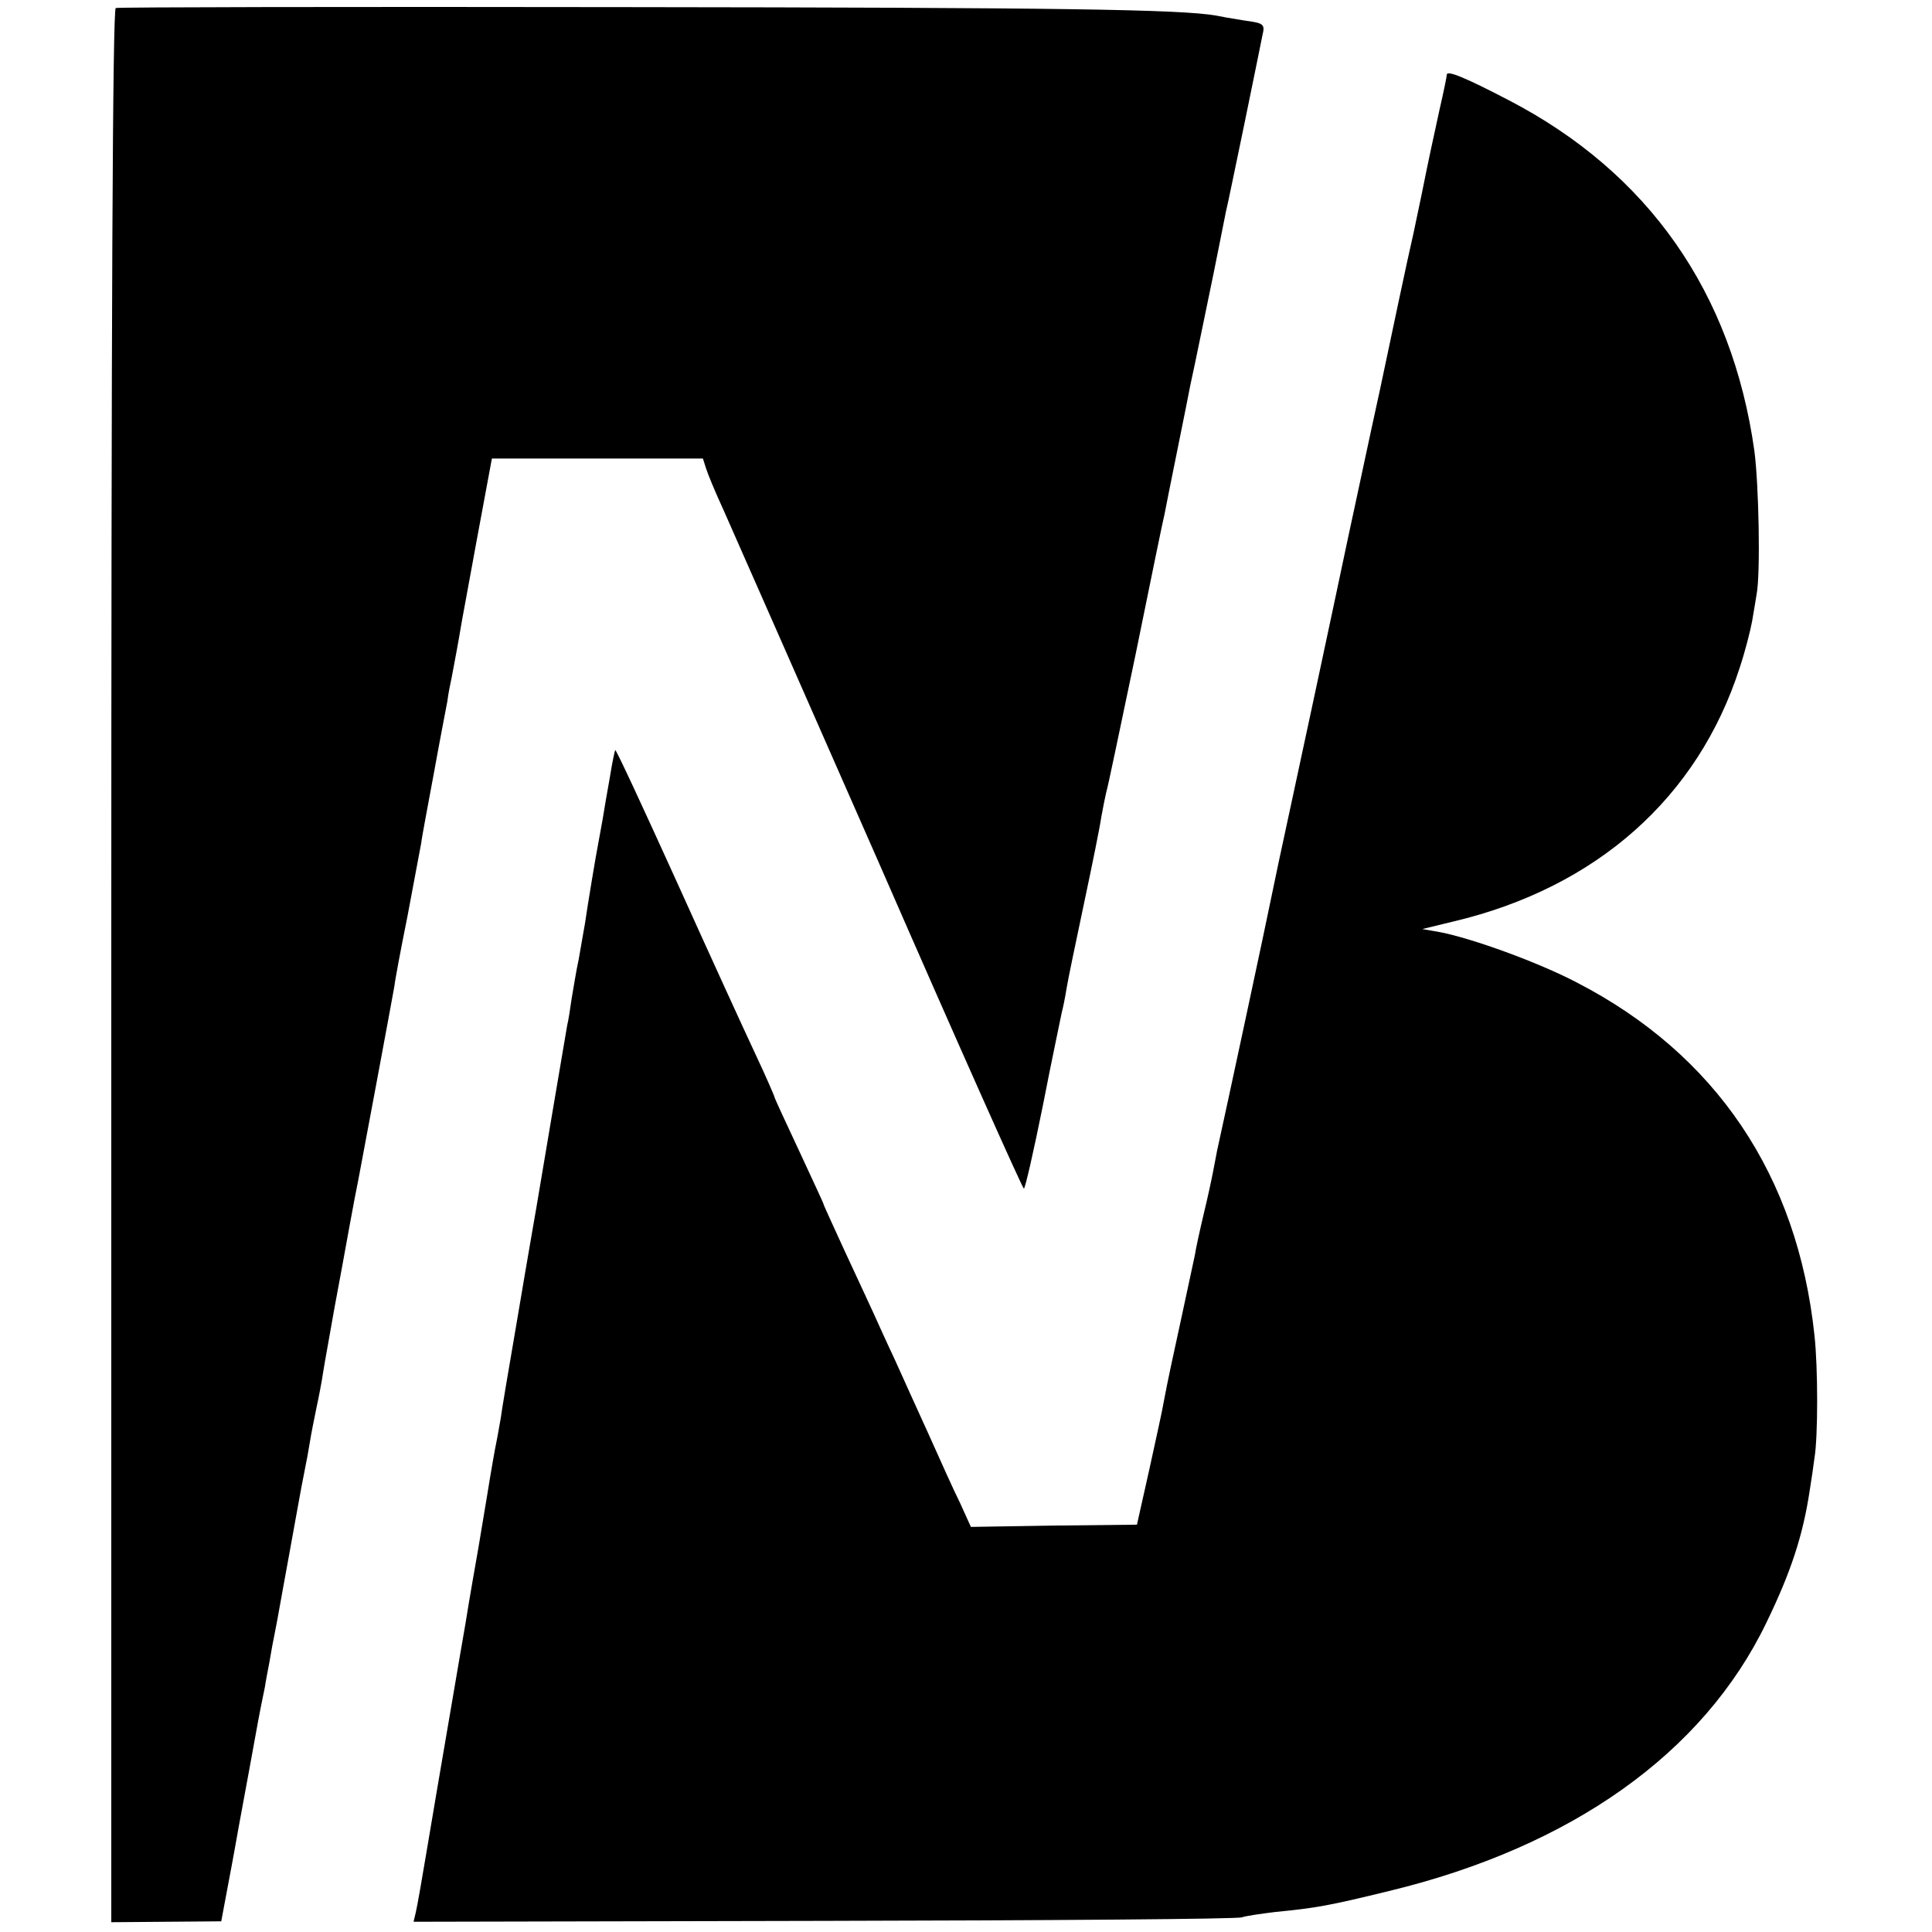 <?xml version="1.0" standalone="no"?>
<!DOCTYPE svg PUBLIC "-//W3C//DTD SVG 20010904//EN"
 "http://www.w3.org/TR/2001/REC-SVG-20010904/DTD/svg10.dtd">
<svg version="1.0" xmlns="http://www.w3.org/2000/svg"
 width="434pt" height="434pt" viewBox="0 0 434 434"
 preserveAspectRatio="xMidYMid meet">
<g transform="translate(0,434) scale(0.1,-0.1)"
fill="#000000" stroke="none">
<path d="M260 4322 c-7 -3 -10 -680 -10 -2152 l0 -2148 124 1 123 1 18 96 c10
52 19 104 21 115 2 11 13 70 24 130 19 104 22 123 35 185 2 14 7 39 10 55 3
17 7 41 10 55 3 14 12 62 20 108 8 45 22 119 30 165 8 45 17 93 20 107 3 14 8
41 11 60 3 19 10 54 15 78 5 23 12 59 15 80 3 20 15 84 25 142 11 58 26 141
34 185 8 44 17 91 20 105 7 36 77 411 81 435 1 11 14 81 29 155 14 74 28 149
31 165 2 17 16 89 29 160 13 72 27 144 30 160 2 17 7 41 10 55 5 26 16 85 20
110 1 8 18 97 36 197 l34 183 237 0 237 0 7 -22 c4 -13 21 -54 39 -93 17 -38
175 -397 351 -797 175 -401 321 -728 324 -728 3 0 22 84 43 188 20 103 40 196
42 207 3 11 8 36 11 55 3 19 21 105 39 190 18 85 36 173 39 195 4 22 9 47 11
55 3 8 32 148 66 310 33 162 62 304 65 315 2 11 15 76 29 145 14 69 27 134 29
145 7 30 47 227 52 250 4 20 21 104 28 140 3 11 21 99 41 195 20 96 38 187 41
201 6 25 3 27 -41 33 -26 4 -54 9 -63 11 -81 14 -350 18 -1329 19 -623 1
-1137 0 -1143 -2z"/>
<path d="M3250 4172 c0 -4 -7 -38 -16 -77 -20 -93 -23 -105 -30 -140 -3 -16
-16 -79 -29 -140 -14 -60 -47 -218 -75 -350 -29 -132 -53 -247 -55 -255 -2 -8
-24 -112 -49 -230 -25 -118 -66 -309 -91 -425 -25 -115 -47 -219 -49 -230 -9
-46 -102 -480 -122 -570 -2 -11 -6 -32 -9 -47 -3 -16 -12 -58 -21 -95 -9 -38
-18 -79 -20 -93 -3 -14 -16 -74 -29 -135 -23 -106 -31 -142 -41 -195 -2 -14
-17 -81 -32 -150 l-28 -125 -186 -2 -187 -3 -24 53 c-14 28 -45 97 -70 153
-25 55 -60 132 -77 170 -18 38 -40 87 -50 109 -10 22 -39 84 -64 138 -25 55
-46 100 -46 102 0 2 -25 55 -55 120 -30 64 -55 118 -55 120 0 2 -19 46 -43 97
-24 51 -104 226 -178 390 -74 163 -135 295 -137 293 -1 -1 -7 -29 -12 -61 -6
-33 -13 -74 -16 -93 -3 -18 -8 -43 -10 -55 -5 -25 -24 -139 -30 -181 -3 -16
-9 -52 -14 -80 -6 -27 -12 -67 -16 -89 -3 -21 -7 -48 -10 -60 -3 -18 -57 -335
-69 -408 -7 -42 -12 -67 -45 -263 -17 -99 -33 -193 -35 -210 -3 -16 -7 -41
-10 -55 -3 -14 -12 -65 -20 -115 -8 -49 -17 -103 -20 -120 -6 -34 -22 -125
-29 -170 -3 -16 -19 -111 -36 -210 -17 -99 -40 -234 -51 -300 -11 -66 -22
-129 -25 -141 l-5 -21 923 2 c508 1 930 4 938 8 8 3 42 8 75 12 92 9 120 14
255 47 410 99 707 310 848 603 55 113 82 196 97 295 4 25 9 58 11 75 8 47 8
203 0 275 -38 360 -222 632 -534 793 -88 46 -235 99 -307 113 l-40 7 70 17
c321 76 549 278 643 570 12 36 24 83 28 105 4 22 8 49 10 60 9 46 5 246 -5
322 -50 356 -238 625 -552 788 -98 51 -139 68 -139 57z"/>
</g>
</svg>
